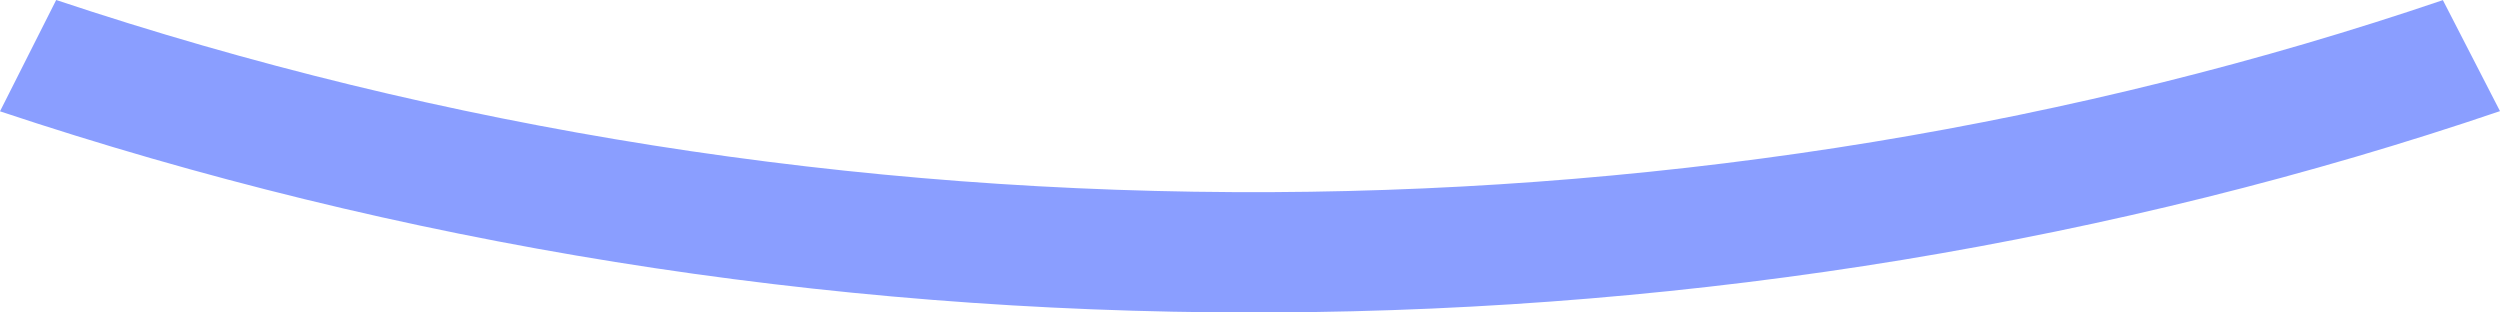 <svg xmlns="http://www.w3.org/2000/svg" width="40" height="5" viewBox="0 0 40 5" fill="none"><path d="M20.06 5C13.152 5 6.406 3.917 0 1.781L0.899 0C7.109 2.071 13.657 3.106 20.358 3.074C23.588 3.058 26.823 2.788 29.971 2.271C33.107 1.755 36.174 0.992 39.086 0.002L40 1.778C36.944 2.817 33.728 3.617 30.44 4.158C27.142 4.7 23.755 4.983 20.371 4.999C20.267 4.999 20.162 5 20.059 5L20.06 5Z" fill="#8A9EFF"></path></svg>
